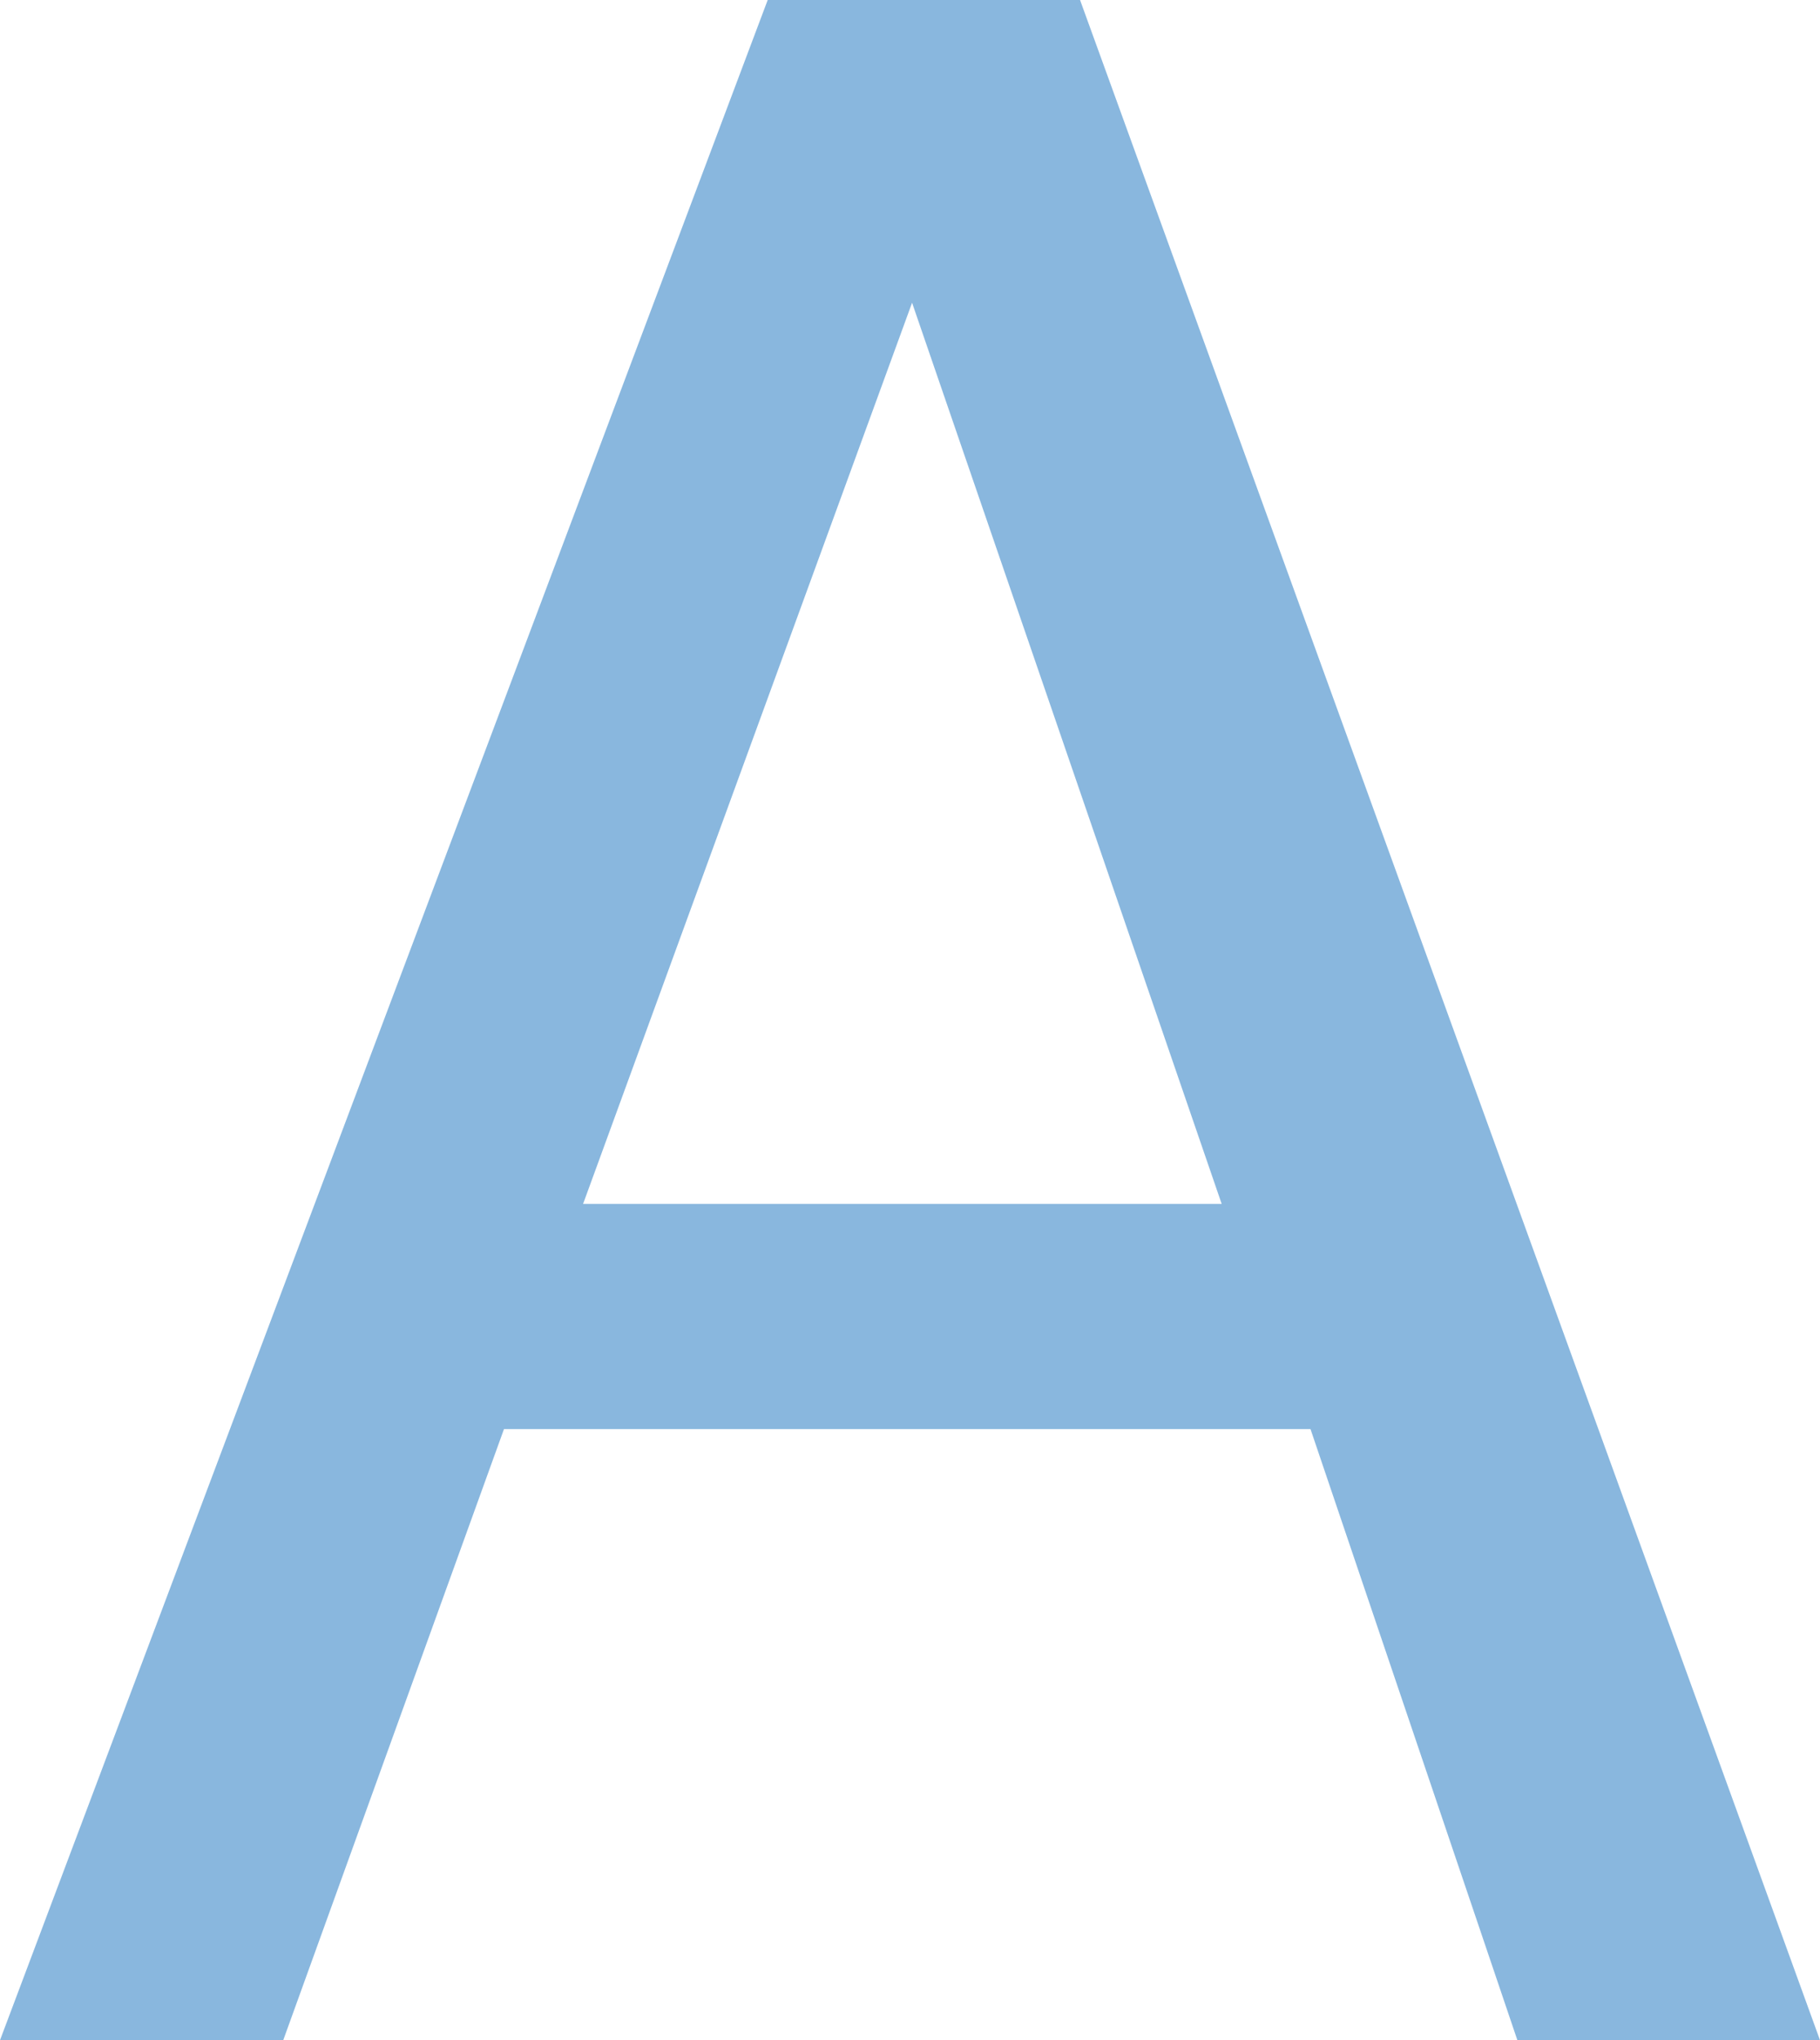<svg xmlns="http://www.w3.org/2000/svg" width="32.007" height="35.864" viewBox="0 0 32.007 35.864">
  <path id="パス_2093" data-name="パス 2093" d="M22.217-14.7,16.772-30.542,10.986-14.7ZM14.233-35.864h5.493L32.739,0H27.417L23.779-10.742H9.595L5.713,0H.732Z" transform="translate(-0.732 35.864)" fill="#89b7de" opacity="0.997"/>
</svg>
